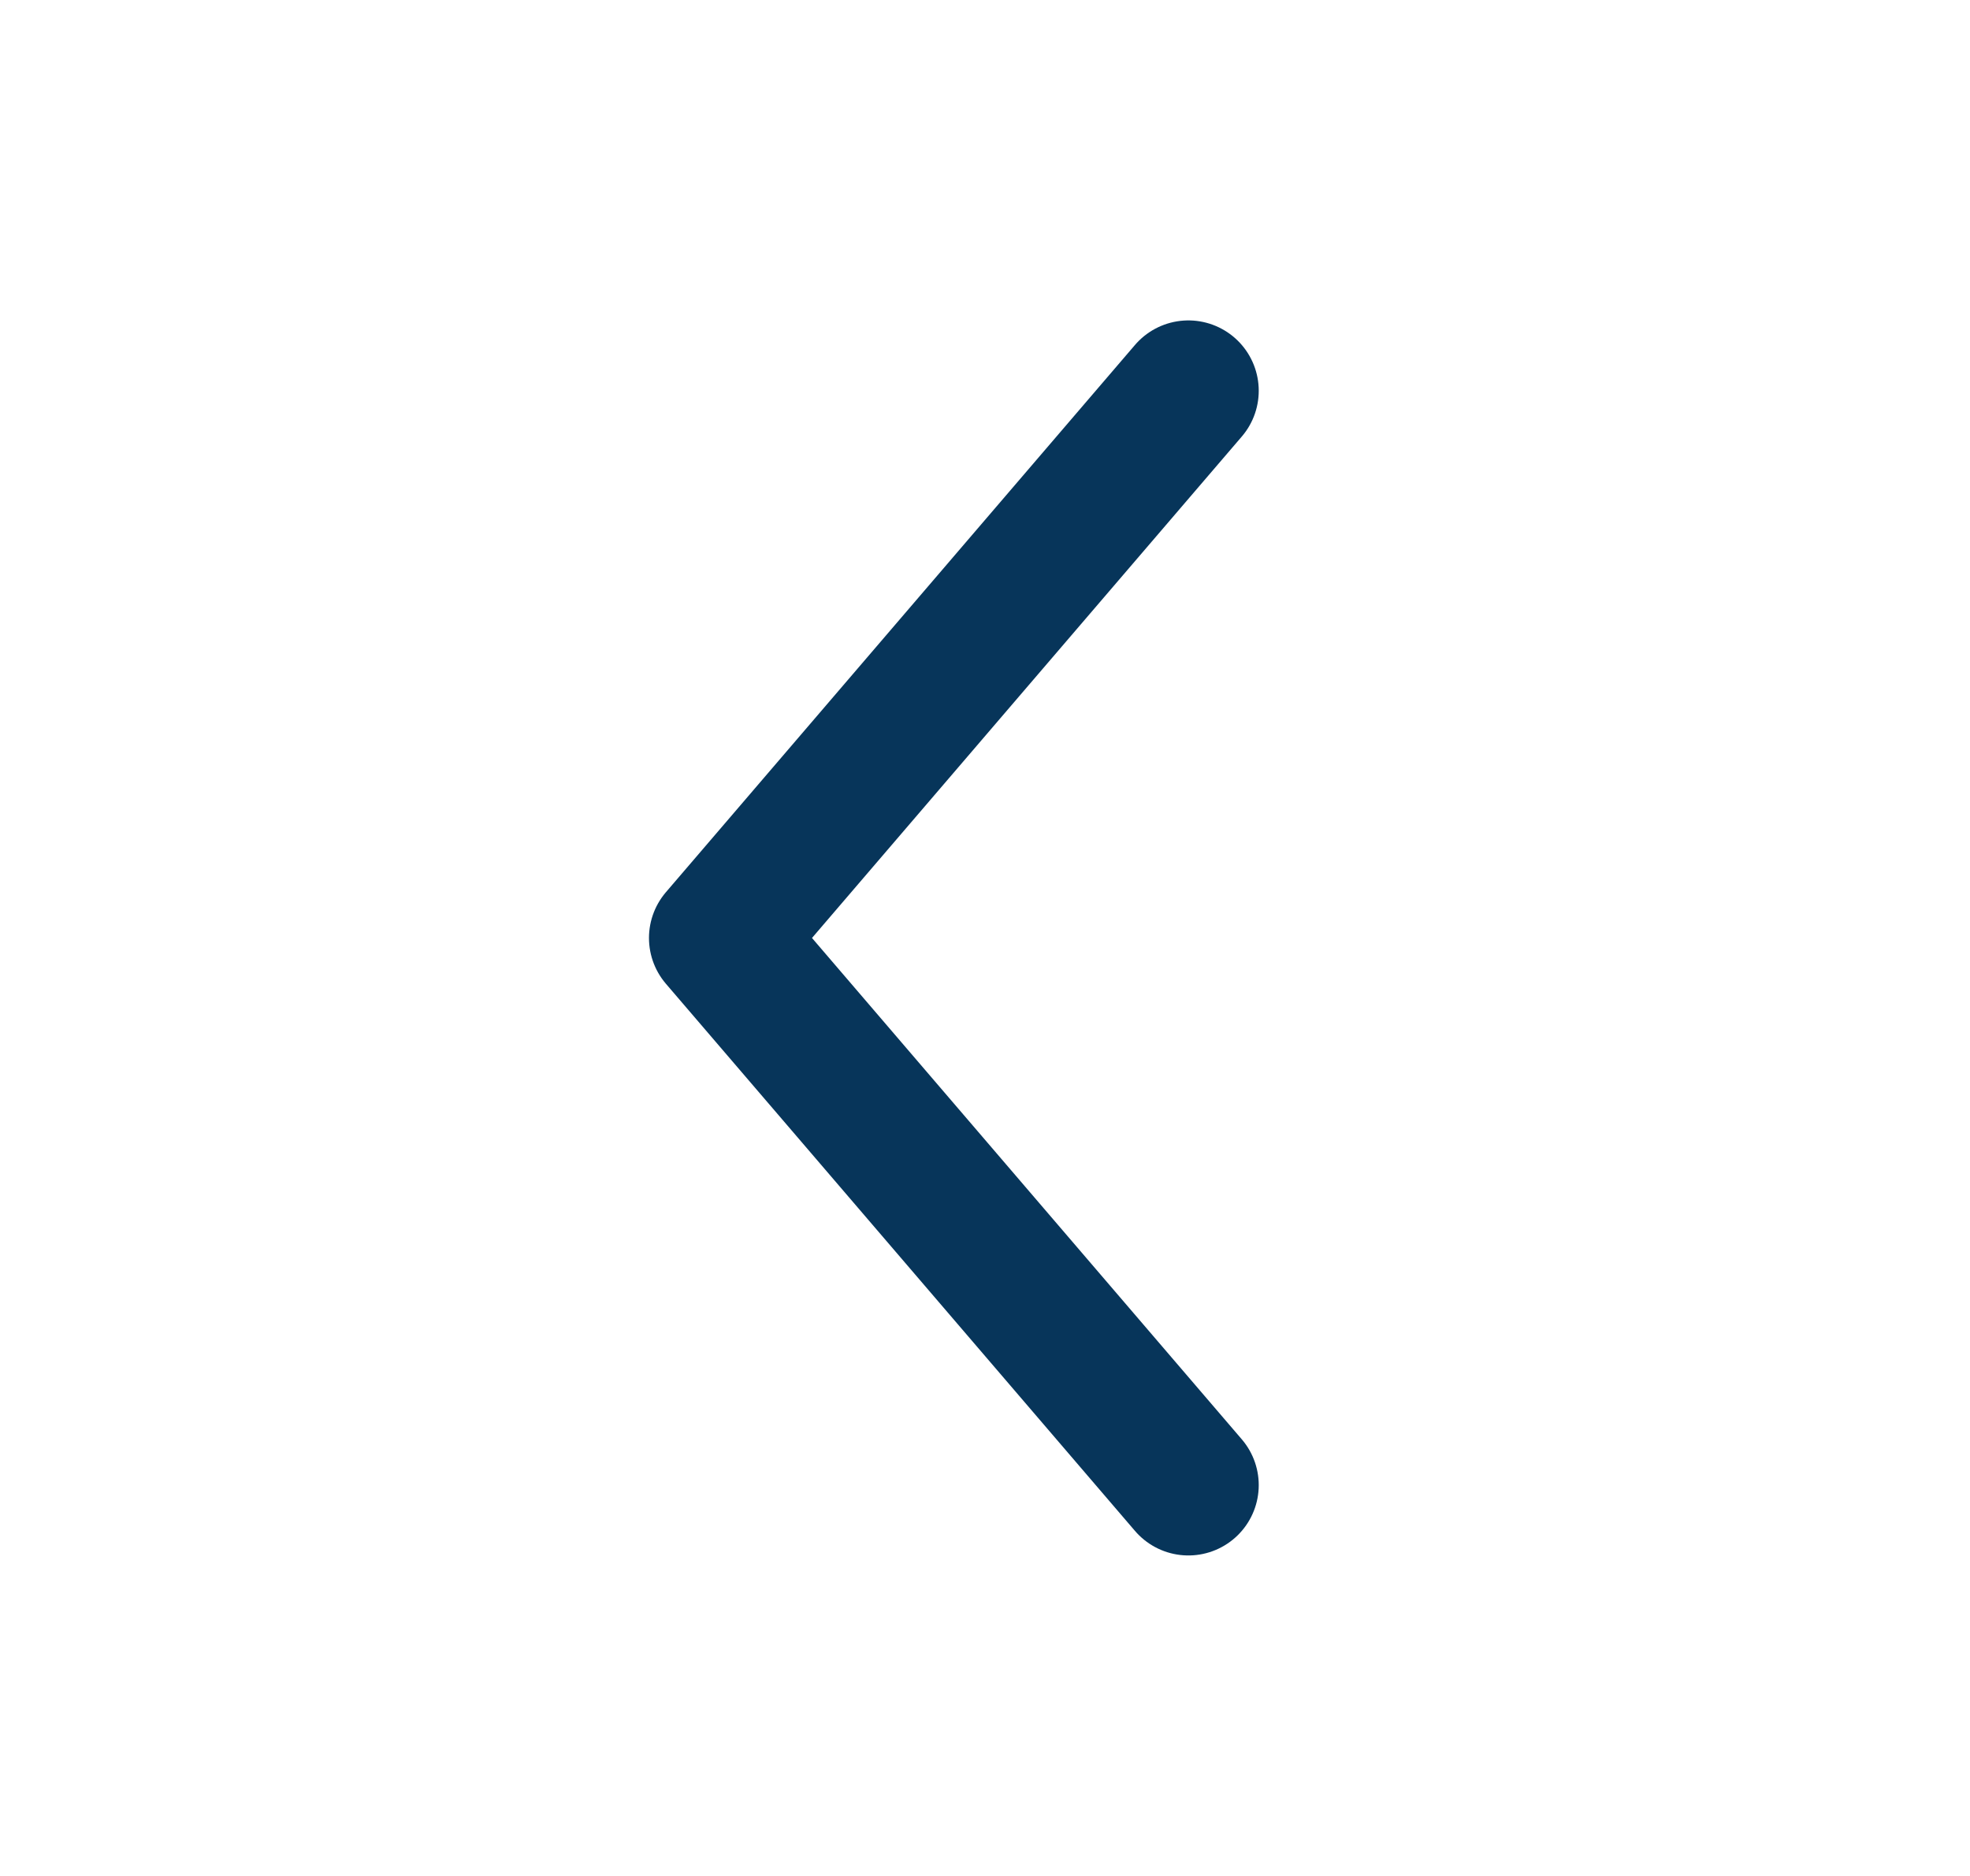 <svg width="21" height="20" viewBox="0 0 21 20" fill="none" xmlns="http://www.w3.org/2000/svg">
<path d="M12.668 4.166L7.668 10L12.668 15.833" stroke="#07355A" stroke-width="1.5" stroke-linecap="round" stroke-linejoin="round"/>
</svg>
